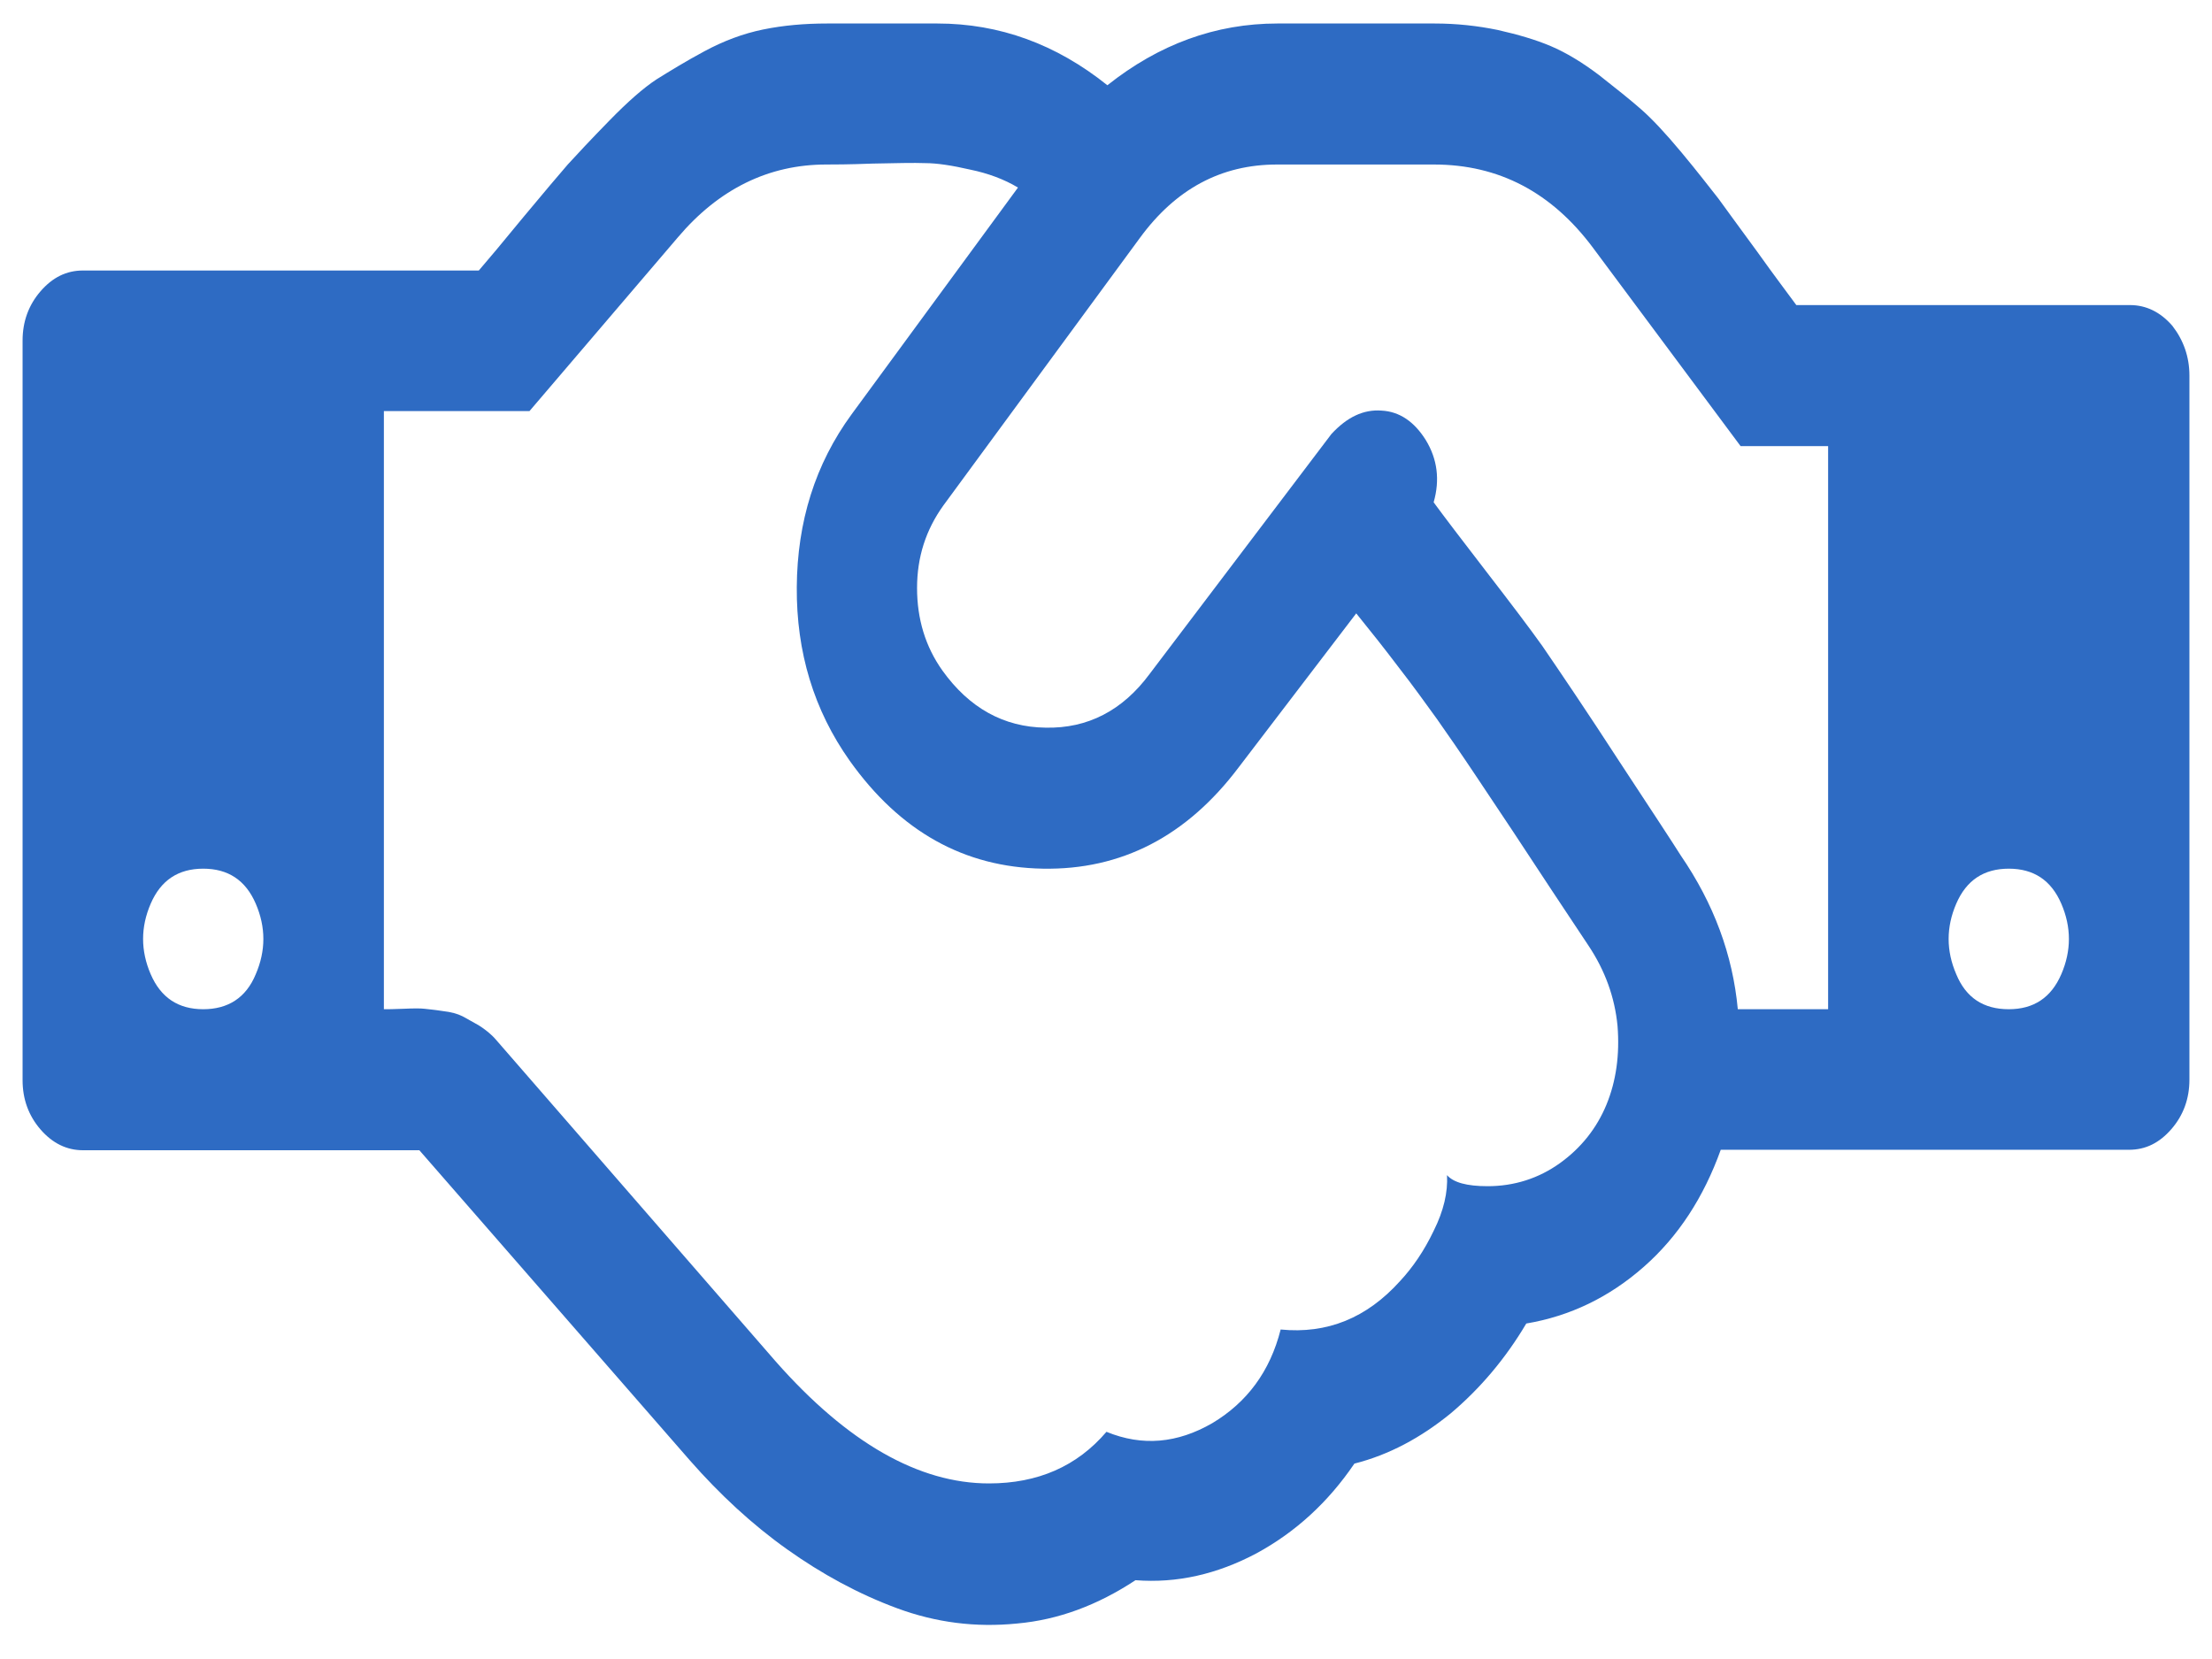 <?xml version="1.0" encoding="UTF-8"?> <!-- Generator: Adobe Illustrator 25.2.3, SVG Export Plug-In . SVG Version: 6.00 Build 0) --> <svg xmlns="http://www.w3.org/2000/svg" xmlns:xlink="http://www.w3.org/1999/xlink" version="1.1" id="Layer_1" x="0px" y="0px" viewBox="0 0 48 36" style="enable-background:new 0 0 48 36;" xml:space="preserve"> <style type="text/css"> .st0{fill:#2E6BC3;} </style> <path class="st0" d="M4.41,21.9c0.54,0,0.93-0.25,1.14-0.76c0.22-0.51,0.22-1.02,0-1.53c-0.22-0.51-0.6-0.76-1.14-0.76 s-0.92,0.25-1.14,0.76c-0.22,0.51-0.22,1.02,0,1.53C3.49,21.65,3.87,21.9,4.41,21.9z M34.47,20.52c-0.14-0.21-0.4-0.6-0.79-1.19 c-0.39-0.59-0.67-1.02-0.85-1.29c-0.18-0.27-0.44-0.66-0.78-1.17c-0.34-0.51-0.63-0.93-0.87-1.27c-0.24-0.33-0.51-0.71-0.83-1.12 c-0.31-0.41-0.62-0.8-0.92-1.17l-2.55,3.34c-1.13,1.5-2.55,2.23-4.25,2.2c-1.71-0.03-3.1-0.81-4.19-2.34 c-0.78-1.1-1.16-2.36-1.15-3.77c0.01-1.42,0.4-2.67,1.19-3.75l3.61-4.92c-0.3-0.18-0.65-0.31-1.04-0.39 c-0.39-0.09-0.72-0.14-0.97-0.14c-0.25-0.01-0.64,0-1.15,0.01c-0.52,0.02-0.85,0.02-1,0.02c-1.25,0-2.33,0.53-3.22,1.58l-3.22,3.77 H8.33V21.9c0.07,0,0.21,0,0.43-0.01c0.22-0.01,0.37-0.01,0.45,0c0.08,0.01,0.21,0.02,0.4,0.05c0.18,0.02,0.32,0.06,0.42,0.11 c0.1,0.05,0.21,0.12,0.36,0.2c0.14,0.09,0.27,0.19,0.38,0.32l6.06,6.97c1.56,1.77,3.11,2.65,4.63,2.65c1.06,0,1.91-0.37,2.55-1.12 c0.78,0.32,1.54,0.25,2.3-0.19c0.75-0.45,1.25-1.12,1.48-2.03c1.01,0.1,1.87-0.25,2.59-1.05c0.27-0.29,0.52-0.65,0.73-1.09 c0.22-0.44,0.31-0.84,0.29-1.21c0.14,0.16,0.43,0.24,0.88,0.24c0.58,0,1.11-0.17,1.57-0.5c0.46-0.33,0.8-0.76,1.01-1.27 c0.21-0.51,0.29-1.08,0.24-1.71C35.04,21.64,34.83,21.06,34.47,20.52z M37.71,21.9h1.96V9.68h-1.9l-3.2-4.3 c-0.9-1.21-2.05-1.81-3.45-1.81h-3.41c-1.21,0-2.2,0.53-2.98,1.6l-4.26,5.8c-0.38,0.53-0.57,1.12-0.57,1.79s0.18,1.27,0.55,1.79 c0.58,0.81,1.33,1.23,2.24,1.24c0.91,0.02,1.67-0.37,2.26-1.17l3.94-5.2c0.34-0.37,0.7-0.54,1.09-0.51 c0.39,0.02,0.71,0.24,0.96,0.64c0.25,0.41,0.31,0.86,0.17,1.35c0.22,0.3,0.6,0.8,1.14,1.5c0.54,0.7,0.95,1.24,1.22,1.62 c0.39,0.57,0.96,1.41,1.68,2.52c0.73,1.11,1.17,1.78,1.32,2.02C37.19,19.61,37.6,20.72,37.71,21.9z M43.59,21.9 c0.54,0,0.92-0.25,1.14-0.76c0.22-0.51,0.22-1.02,0-1.53c-0.22-0.51-0.6-0.76-1.14-0.76c-0.54,0-0.92,0.25-1.14,0.76 c-0.22,0.51-0.22,1.02,0,1.53C42.66,21.65,43.04,21.9,43.59,21.9z M47.51,8.15v15.28c0,0.41-0.13,0.77-0.39,1.07 c-0.26,0.3-0.56,0.45-0.92,0.45h-8.86c-0.37,1.03-0.92,1.88-1.67,2.54c-0.75,0.66-1.6,1.07-2.55,1.23c-0.45,0.76-1,1.41-1.64,1.95 c-0.65,0.53-1.34,0.9-2.09,1.09c-0.57,0.84-1.28,1.49-2.13,1.95c-0.85,0.45-1.72,0.65-2.62,0.58c-0.82,0.54-1.67,0.86-2.57,0.94 c-0.9,0.09-1.76-0.02-2.6-0.33c-0.84-0.31-1.63-0.74-2.39-1.28c-0.76-0.54-1.46-1.19-2.11-1.93L9.1,24.96H1.8 c-0.35,0-0.66-0.15-0.92-0.45c-0.26-0.3-0.39-0.66-0.39-1.07V7.39c0-0.41,0.13-0.77,0.39-1.07c0.26-0.3,0.56-0.45,0.92-0.45h8.59 c0.19-0.22,0.51-0.6,0.96-1.15c0.45-0.54,0.77-0.92,0.97-1.15c0.2-0.22,0.5-0.54,0.9-0.95c0.4-0.41,0.74-0.71,1.03-0.9 c0.29-0.18,0.63-0.39,1.04-0.61c0.41-0.22,0.83-0.38,1.27-0.47c0.44-0.09,0.9-0.13,1.39-0.13h2.39c1.35,0,2.58,0.45,3.69,1.34 c1.12-0.89,2.35-1.34,3.69-1.34h3.41c0.48,0,0.93,0.05,1.37,0.14c0.44,0.1,0.82,0.21,1.15,0.35c0.33,0.14,0.68,0.35,1.05,0.63 c0.37,0.29,0.67,0.53,0.91,0.74c0.24,0.21,0.53,0.52,0.88,0.94c0.35,0.42,0.61,0.76,0.8,1c0.18,0.25,0.46,0.63,0.84,1.15 c0.37,0.52,0.66,0.9,0.85,1.16h7.24c0.35,0,0.66,0.15,0.92,0.45C47.38,7.38,47.51,7.74,47.51,8.15z"></path> </svg> 